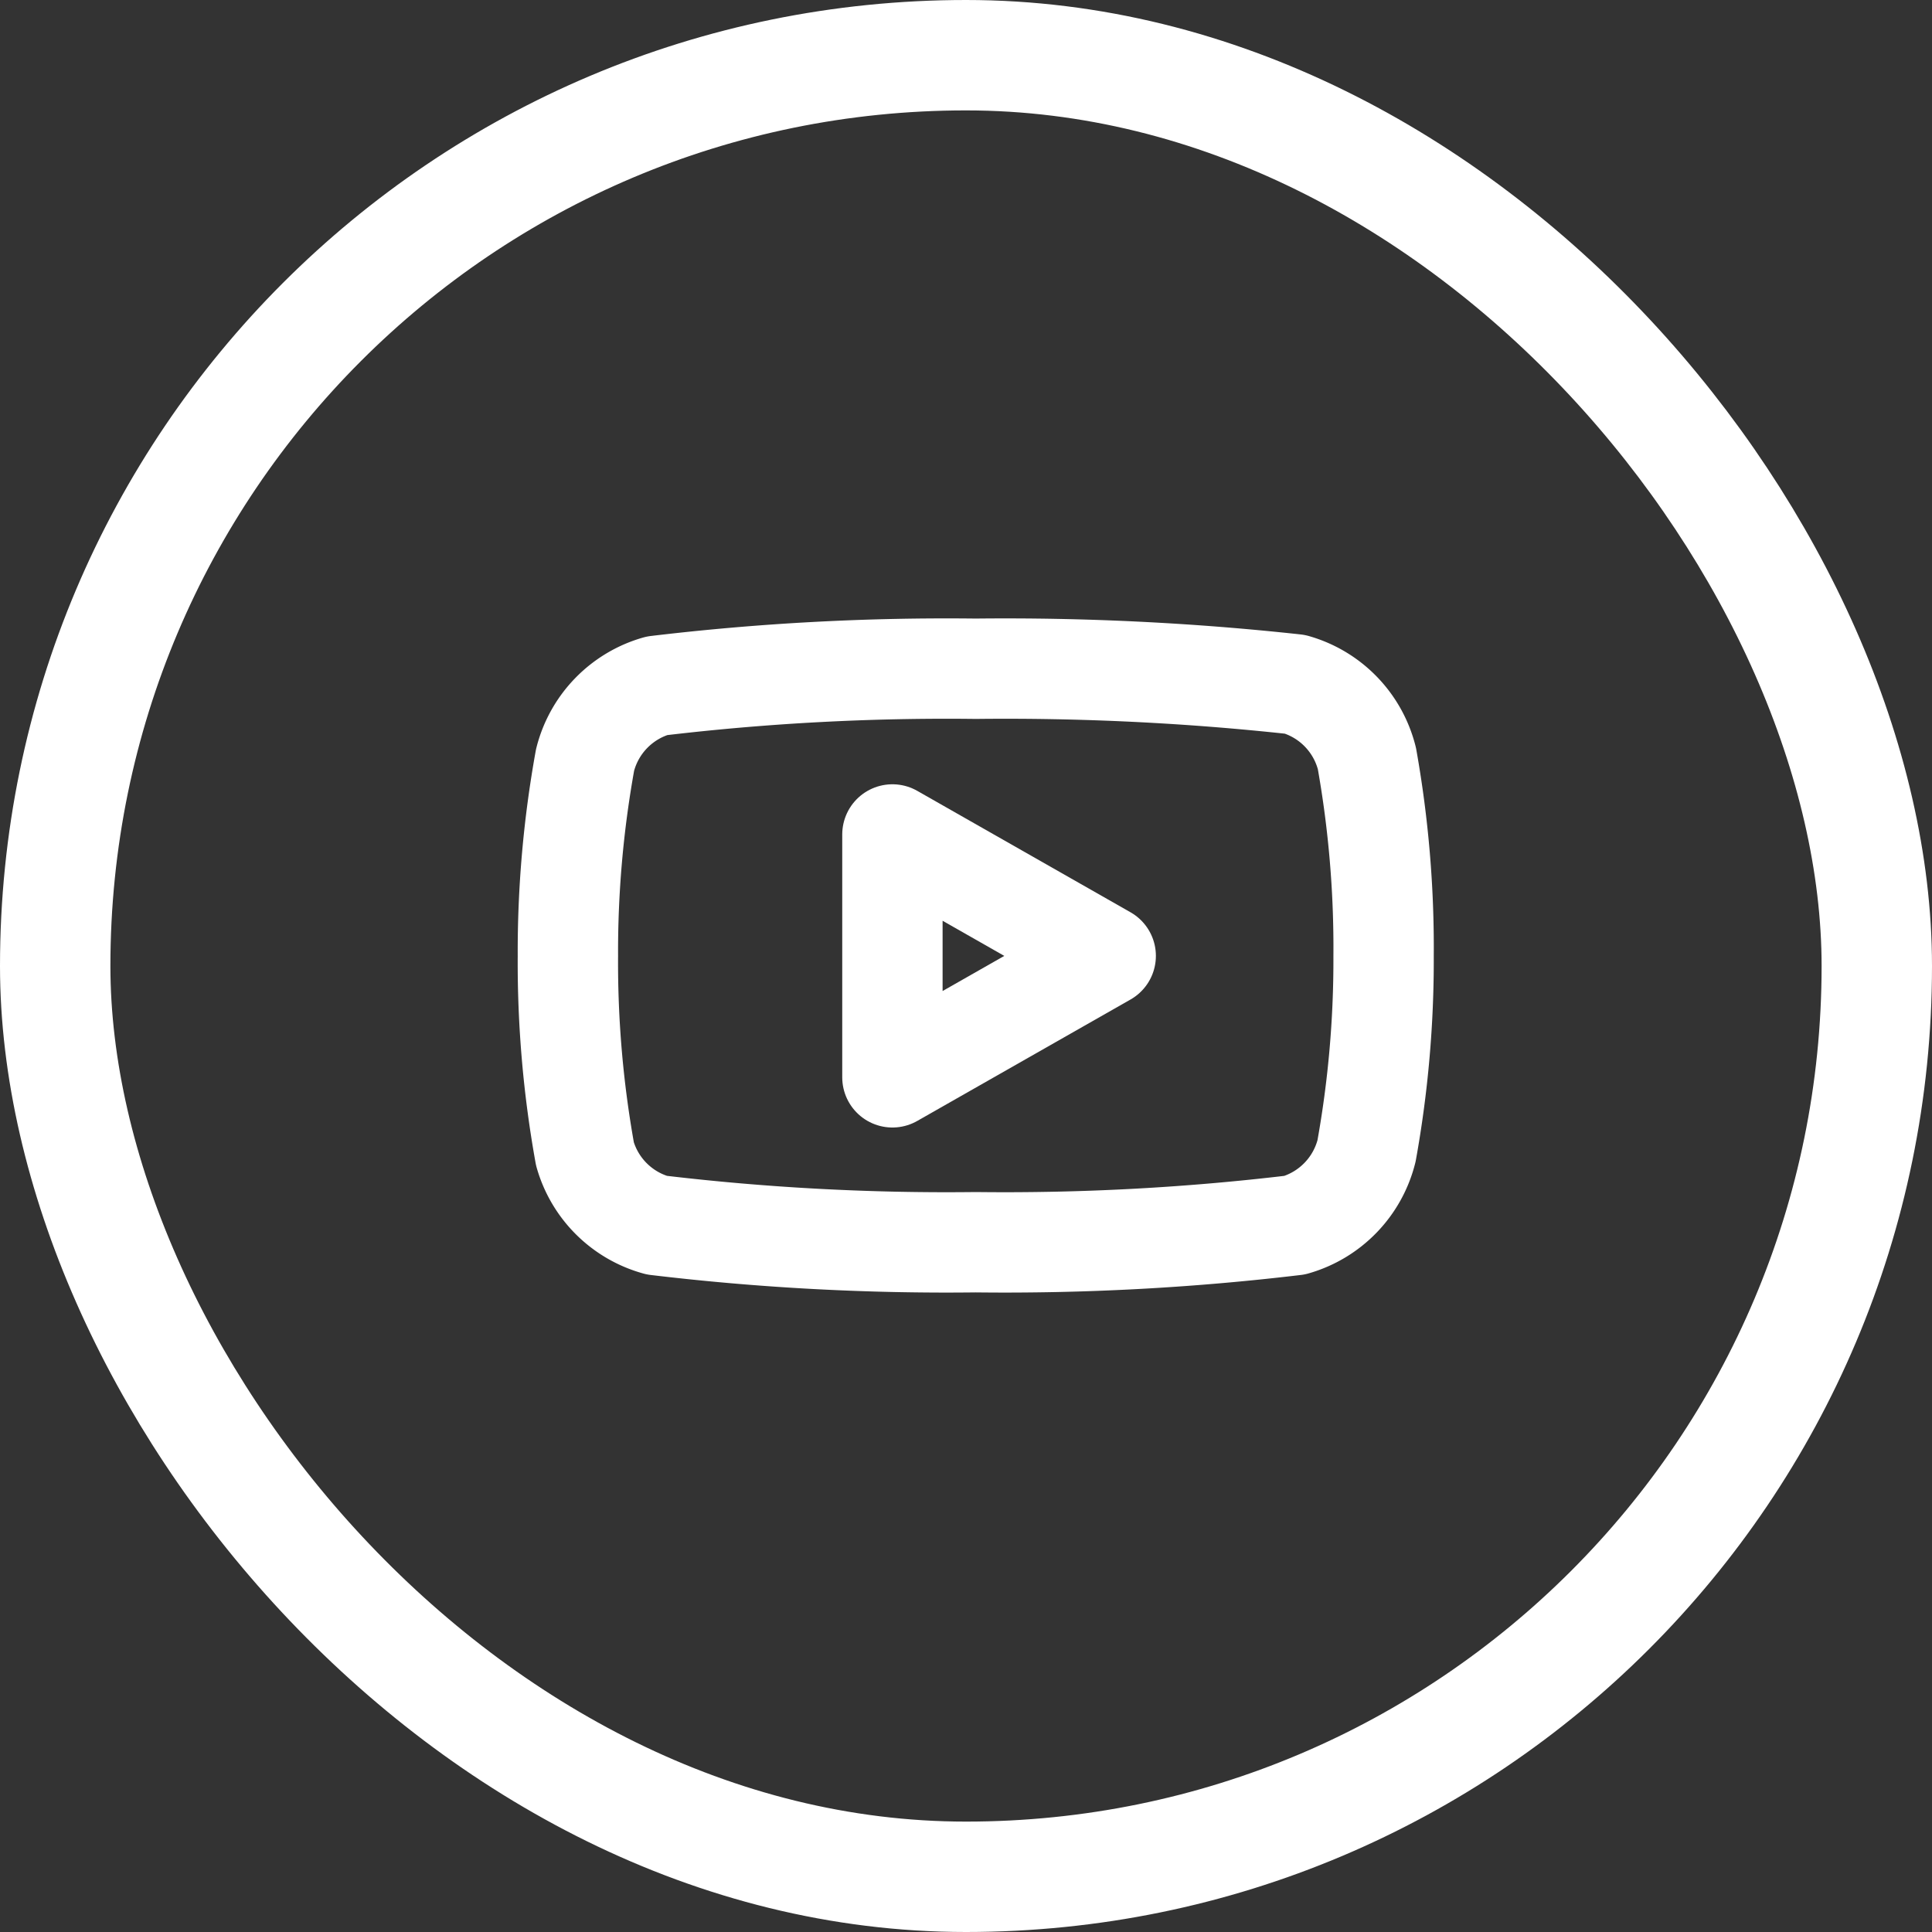<svg xmlns="http://www.w3.org/2000/svg" width="35" height="35" viewBox="0 0 35 35">
  <rect x="0" y="0" width="35" height="35" fill="#333333" stroke="none"/>
  <g id="youtube" transform="translate(0 -0.432)">
    <g id="Area_SIZE:MEDIUM_STATE:DEFAULT_STYLE:STYLE3_" data-name="Area [SIZE:MEDIUM][STATE:DEFAULT][STYLE:STYLE3]" transform="translate(0 0.432)" fill="none" stroke="#fff" stroke-width="2">
      <rect width="35" height="35" rx="17.5" stroke="none"/>
      <rect x="1" y="1" width="33" height="33" rx="16.5" fill="none"/>
    </g>
    <g id="Icon_ICON_feather_youtube_SIZE_MEDIUM_STATE_DEFAULT_STYLE_STYLE3_" data-name="Icon [ICON=feather/youtube][SIZE=MEDIUM][STATE=DEFAULT][STYLE=STYLE3]" transform="translate(10 10)">
      <g id="Area_ICON:feather_youtube_SIZE:MEDIUM_STATE:DEFAULT_STYLE:STYLE3_" data-name="Area [ICON:feather/youtube][SIZE:MEDIUM][STATE:DEFAULT][STYLE:STYLE3]" transform="translate(0 0.432)" fill="none" stroke="#fff" stroke-width="1" opacity="0">
        <rect width="15" height="15" stroke="none"/>
        <rect x="0.5" y="0.5" width="14" height="14" fill="none"/>
      </g>
      <g id="Icon" transform="translate(0.287 2.547)">
        <path id="bb2744c2-aaf6-4669-8afc-81267cd90979" d="M15.384,5.262a1.869,1.869,0,0,0-1.3-1.344A48.357,48.357,0,0,0,8.3,3.636a44.237,44.237,0,0,0-5.78.309,1.87,1.87,0,0,0-1.3,1.344A19.5,19.5,0,0,0,.909,8.844a19.531,19.531,0,0,0,.309,3.582,1.868,1.868,0,0,0,1.3,1.29,44.237,44.237,0,0,0,5.78.309,44.227,44.227,0,0,0,5.779-.309,1.87,1.87,0,0,0,1.3-1.344,19.469,19.469,0,0,0,.309-3.528A19.528,19.528,0,0,0,15.384,5.262Z" transform="translate(-0.908 -3.636)" fill="none" stroke="#fff" stroke-linecap="round" stroke-linejoin="round" stroke-width="1.818"/>
        <path id="_81641f9b-14ea-4bf3-aad1-1732d93e4845" data-name="81641f9b-14ea-4bf3-aad1-1732d93e4845" d="M8.863,12.1l3.864-2.2-3.864-2.2Z" transform="translate(-2.983 -4.698)" fill="none" stroke="#fff" stroke-linecap="round" stroke-linejoin="round" stroke-width="1.818"/>
      </g>
    </g>
  </g>
</svg>
